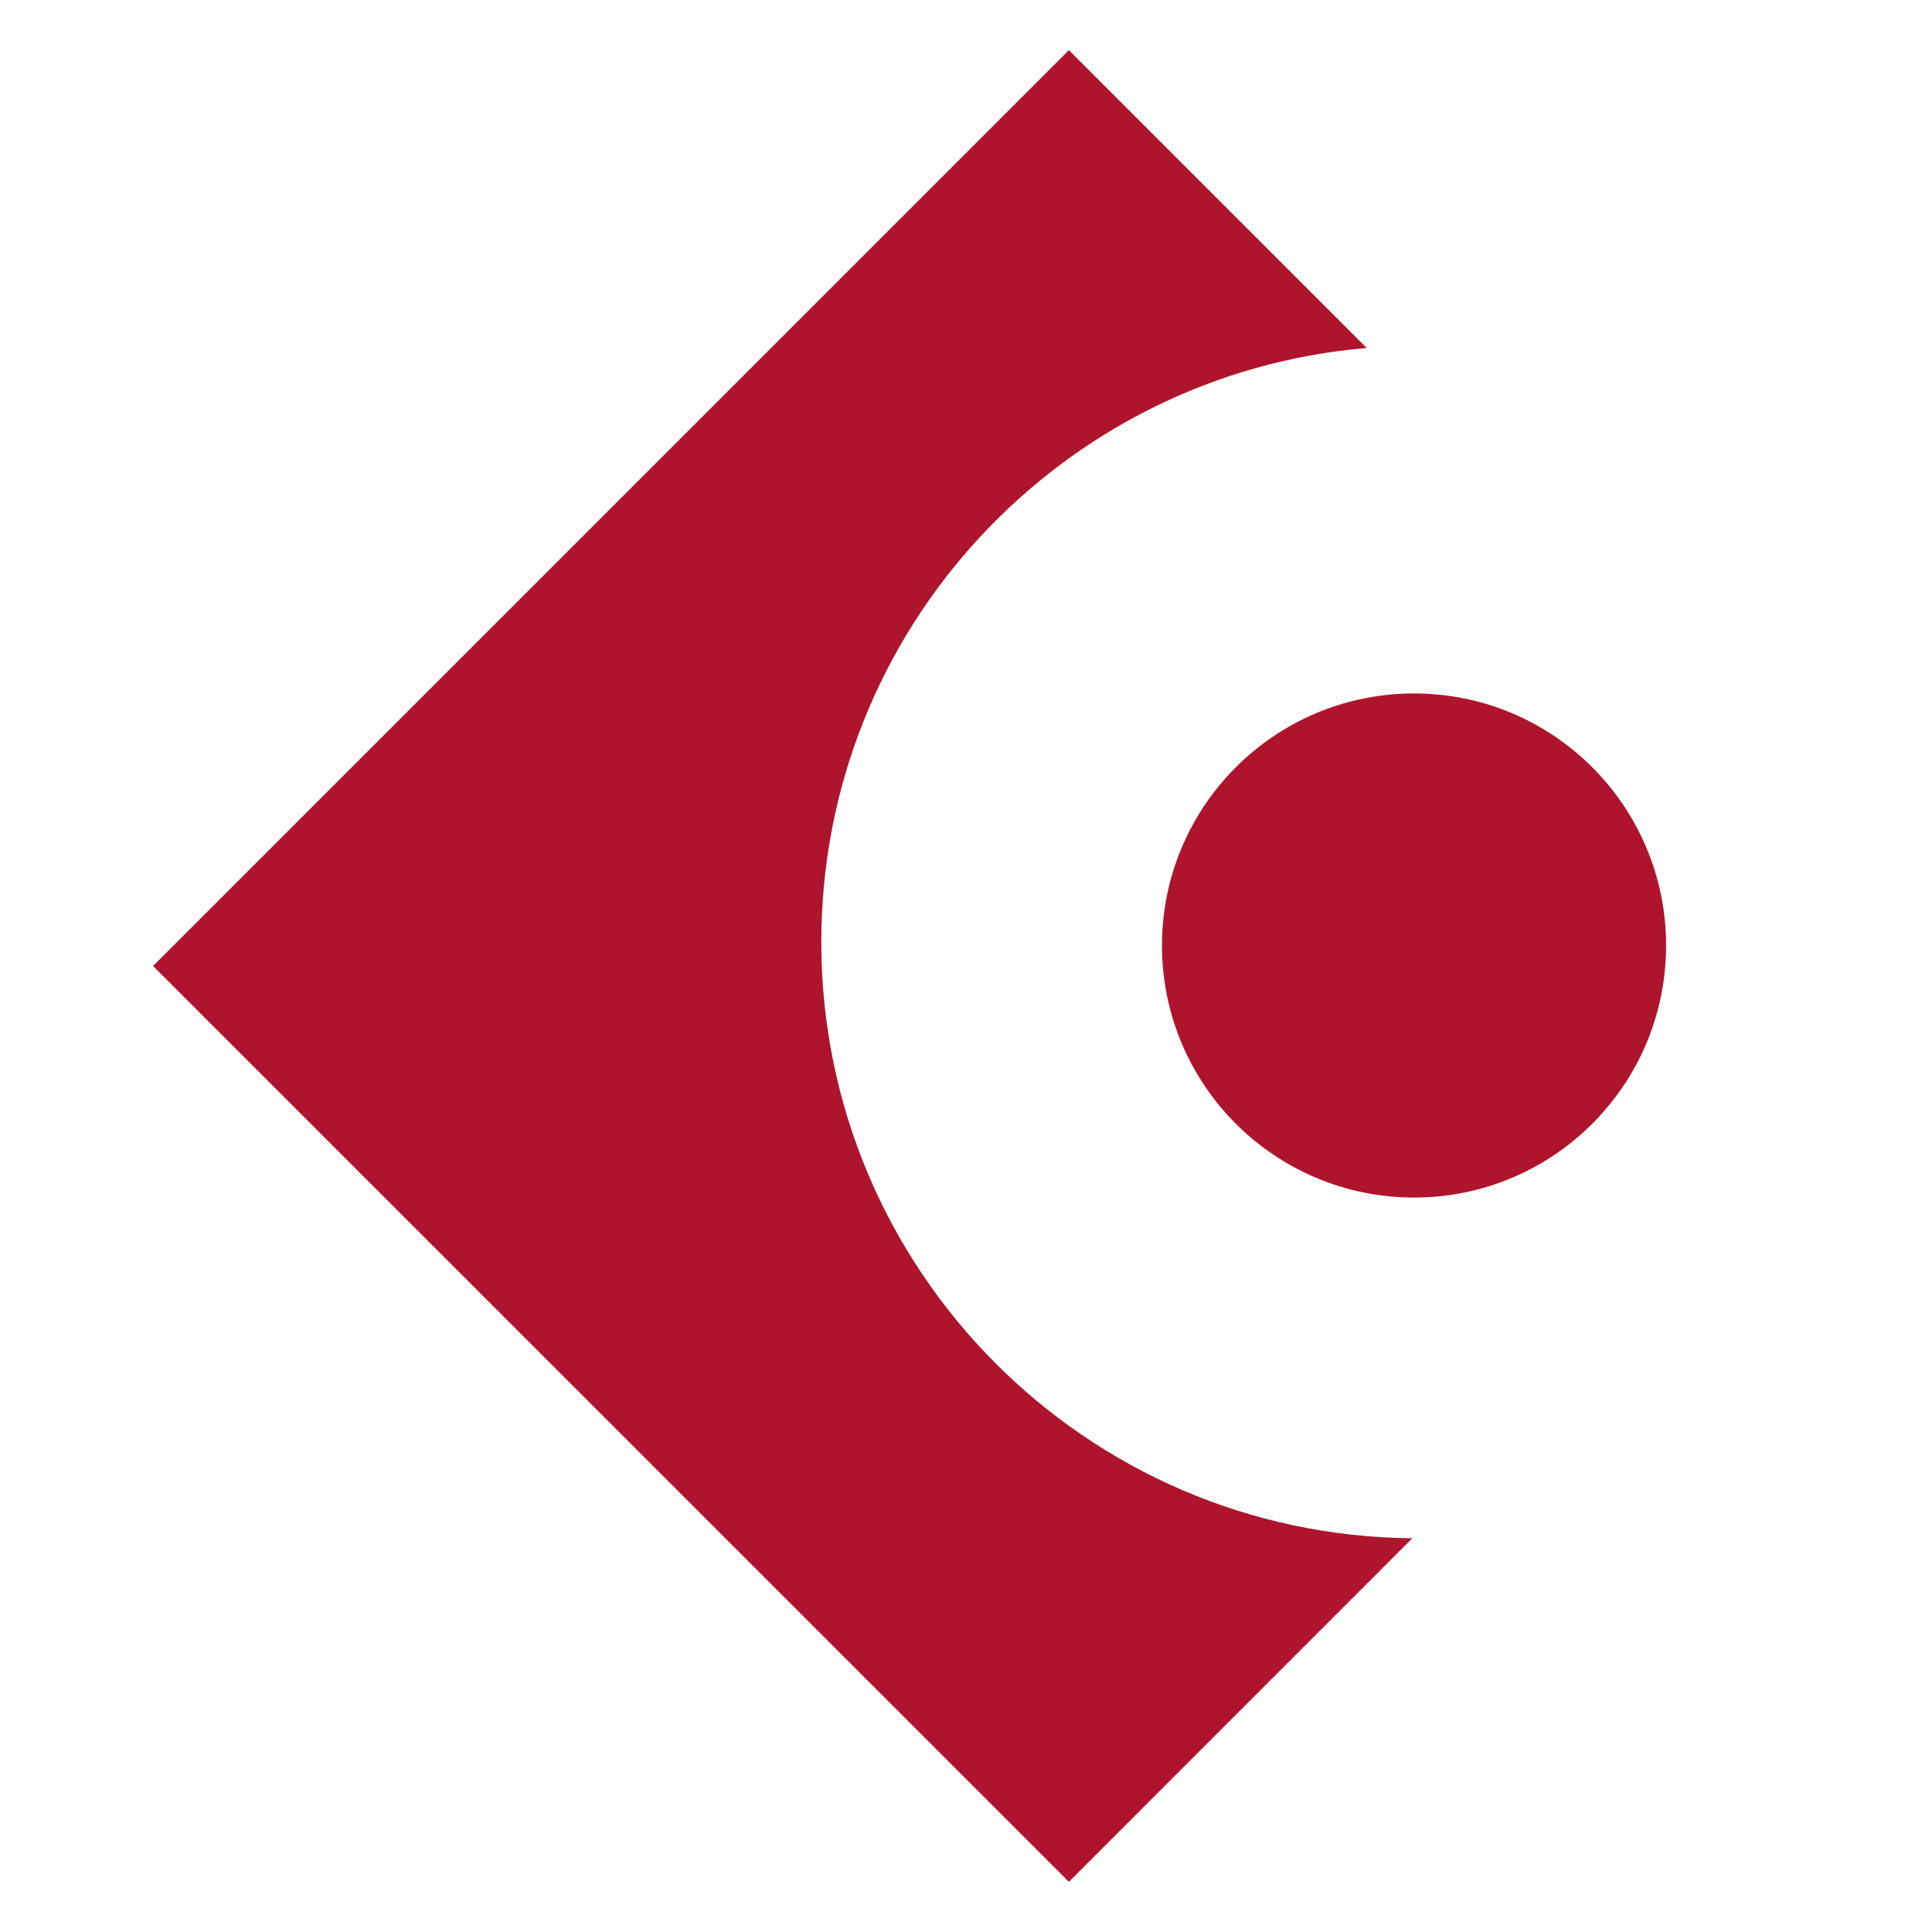<?xml version="1.0" encoding="UTF-8" standalone="no" ?>
<!DOCTYPE svg PUBLIC "-//W3C//DTD SVG 1.1//EN" "http://www.w3.org/Graphics/SVG/1.1/DTD/svg11.dtd">
<svg xmlns="http://www.w3.org/2000/svg" xmlns:xlink="http://www.w3.org/1999/xlink" version="1.1" width="1080" height="1080" viewBox="0 0 1080 1080" xml:space="preserve">
<desc>Created with Fabric.js 5.2.4</desc>
<defs>
</defs>
<g transform="matrix(1 0 0 1 540 540)" id="f29702d5-68f5-4dd6-9604-06ed9b76d440"  >
<rect style="stroke: none; stroke-width: 1; stroke-dasharray: none; stroke-linecap: butt; stroke-dashoffset: 0; stroke-linejoin: miter; stroke-miterlimit: 4; fill: rgb(255,255,255); fill-rule: nonzero; opacity: 1; visibility: hidden;" vector-effect="non-scaling-stroke"  x="-540" y="-540" rx="0" ry="0" width="1080" height="1080" />
</g>
<g transform="matrix(1 0 0 1 540 540)" id="74b4a172-1071-497d-9139-84f2527bbda2"  >
</g>
<g transform="matrix(8.07 0 0 8.07 1880.73 540)"  >
<g style="" vector-effect="non-scaling-stroke"   >
		<g transform="matrix(1 0 0 1 68.75 -0.7)"  >
<path style="stroke: none; stroke-width: 1; stroke-dasharray: none; stroke-linecap: butt; stroke-dashoffset: 0; stroke-linejoin: miter; stroke-miterlimit: 4; fill: rgb(75,75,75); fill-rule: nonzero; opacity: 1;" vector-effect="non-scaling-stroke"  transform=" translate(-291.2, -62.76)" d="M 184.3 47.84 L 170.04 47.84 L 170.04 31 L 170.04 28.219 C 170.04 26.983 169.775 25.748 169.25 24.511 C 168.725 23.274 167.831 22.169 166.57 21.19 C 165.308 20.212 163.47 19.721 161.054 19.721 C 159.477 19.721 158.242 19.903 157.349 20.261 C 156.455 20.624 155.693 21.06 155.062 21.576 C 153.275 23.12 152.275 24.974 152.067 27.137 C 151.856 29.3 151.752 31.413 151.752 33.472 L 151.752 93.732 L 151.752 95.586 C 151.752 96.204 151.803 96.822 151.91 97.44 C 151.91 98.163 151.988 99.04 152.145 100.067 C 152.302 101.098 152.669 102.075 153.249 103.005 C 153.827 103.933 154.695 104.704 155.852 105.32 C 157.007 105.939 158.637 106.248 160.738 106.248 C 161.261 106.248 162.051 106.198 163.101 106.093 C 164.152 105.991 165.257 105.529 166.414 104.704 C 168.302 103.366 169.38 101.665 169.644 99.604 C 169.905 97.545 170.039 95.487 170.039 93.422 L 170.039 72.252 L 184.299 72.252 L 184.299 92.652 C 184.194 95.64 183.938 98.472 183.529 101.148 C 183.117 103.828 182.039 106.504 180.297 109.182 C 179.68 110.11 178.832 111.14 177.754 112.272 C 176.677 113.406 175.343 114.462 173.752 115.439 C 172.16 116.418 170.29 117.216 168.134 117.833 C 165.979 118.453 163.463 118.763 160.591 118.763 C 157.818 118.763 155.381 118.477 153.276 117.911 C 151.172 117.347 149.351 116.627 147.811 115.749 C 146.271 114.874 144.963 113.894 143.886 112.813 C 142.808 111.732 141.962 110.728 141.345 109.8 C 139.393 107.018 138.265 104.006 137.958 100.761 C 137.65 97.516 137.497 94.299 137.497 91.106 L 137.497 38.426 L 137.497 34.718 C 137.497 33.482 137.6 32.245 137.805 31.01 C 137.805 29.982 137.933 28.437 138.19 26.375 C 138.447 24.316 139.088 22.153 140.115 19.887 C 141.142 17.622 142.628 15.459 144.58 13.398 C 146.53 11.338 149.248 9.743 152.739 8.608 C 154.279 8.094 155.741 7.734 157.126 7.526 C 158.511 7.321 160.078 7.217 161.821 7.217 C 165.823 7.217 168.979 7.734 171.289 8.762 C 173.599 9.792 175.472 10.875 176.91 12.006 C 178.038 12.832 179.04 13.837 179.912 15.019 C 180.784 16.204 181.476 17.467 181.989 18.804 C 183.118 21.276 183.787 23.747 183.992 26.22 C 184.194 28.692 184.299 31.268 184.299 33.946 L 184.299 47.846 z M 209.87 8.29 L 209.87 92.65 L 209.87 94.503 C 209.87 95.019 209.921 95.584 210.022 96.202 C 210.022 96.72 210.046 97.569 210.1 98.752 C 210.151 99.937 210.432 101.147 210.945 102.382 C 211.456 103.618 212.274 104.728 213.403 105.705 C 214.529 106.684 216.22 107.173 218.471 107.173 C 218.982 107.173 219.776 107.095 220.851 106.94 C 221.927 106.787 222.976 106.298 224.002 105.473 C 225.537 104.135 226.433 102.409 226.69 100.297 C 226.946 98.188 227.125 95.328 227.227 91.723 L 227.227 8.293 L 241.487 8.293 L 241.487 90.953 L 241.487 92.655 C 241.487 93.581 241.434 94.662 241.333 95.898 C 241.229 97.135 241.073 98.475 240.867 99.915 C 240.659 101.358 240.402 102.696 240.092 103.935 C 239.058 107.539 237.536 110.345 235.521 112.353 C 233.506 114.362 231.361 115.883 229.089 116.912 C 226.816 117.94 224.646 118.558 222.581 118.766 C 220.513 118.971 218.963 119.074 217.932 119.074 C 217.001 119.074 215.606 118.971 213.748 118.766 C 211.888 118.558 209.95 118.043 207.936 117.22 C 205.92 116.396 203.957 115.109 202.046 113.357 C 200.133 111.608 198.61 109.239 197.474 106.251 C 196.854 104.707 196.414 103.008 196.156 101.152 C 195.897 99.298 195.716 96.725 195.614 93.425 L 195.614 8.295 z M 278.6 8.29 C 280.889 8.29 283.177 8.42 285.468 8.677 C 287.76 8.935 289.788 9.888 291.555 11.534 C 293.531 13.388 294.676 15.733 294.988 18.563 C 295.301 21.398 295.509 25.234 295.616 30.073 C 295.616 31 295.64 31.927 295.693 32.854 C 295.744 33.78 295.772 34.708 295.772 35.635 C 295.772 37.387 295.744 39.087 295.693 40.734 C 295.64 42.382 295.563 44.081 295.462 45.832 C 295.462 46.141 295.408 47.249 295.307 49.153 C 295.202 51.061 294.788 52.783 294.067 54.33 C 293.446 55.464 292.594 56.415 291.51 57.187 C 290.426 57.96 289.313 58.5 288.177 58.81 C 287.558 59.017 286.885 59.119 286.163 59.119 C 285.439 59.119 284.974 59.172 284.767 59.274 L 284.767 60.046 C 286.729 60.254 288.511 60.64 290.114 61.205 C 291.716 61.772 293.033 62.932 294.067 64.683 C 294.892 66.226 295.357 68.133 295.462 70.399 C 295.564 72.666 295.617 75.703 295.617 79.513 C 295.719 80.958 295.773 82.398 295.773 83.84 L 295.773 88.011 L 295.773 94.655 C 295.773 96.818 295.668 99.035 295.46 101.299 C 295.46 101.608 295.434 102.253 295.383 103.23 C 295.33 104.212 295.148 105.316 294.835 106.552 C 294.523 107.787 294.056 109.078 293.431 110.414 C 292.806 111.754 291.921 112.938 290.777 113.971 C 288.591 115.722 286.067 116.725 283.205 116.983 C 280.343 117.24 277.611 117.368 275.011 117.368 L 252.841 117.368 L 252.841 8.268 z M 267.1 54.02 L 272.679 54.02 C 274.95 53.919 276.837 53.634 278.336 53.171 C 279.832 52.707 280.738 51.138 281.047 48.459 C 281.358 46.296 281.512 42.641 281.512 37.489 C 281.512 34.091 281.357 30.692 281.047 27.289 C 280.943 24.611 280.428 22.912 279.498 22.19 C 278.98 21.675 278.309 21.394 277.484 21.34 C 276.655 21.289 275.57 21.263 274.229 21.263 L 267.1 21.263 z M 267.1 103.93 L 274.382 103.93 C 275.191 103.93 275.951 103.905 276.657 103.852 C 277.365 103.8 278.023 103.671 278.631 103.463 C 279.237 103.26 279.743 102.924 280.147 102.46 C 280.552 101.996 280.855 101.249 281.057 100.219 C 281.057 99.81 281.081 99.061 281.133 97.98 C 281.183 96.899 281.234 95.663 281.285 94.272 C 281.333 92.88 281.384 91.363 281.435 89.713 C 281.486 88.066 281.512 86.469 281.512 84.924 C 281.512 83.069 281.486 81.241 281.435 79.439 C 281.384 77.638 281.309 75.809 281.209 73.955 C 281.107 72.927 280.979 71.741 280.829 70.402 C 280.677 69.065 280.198 67.981 279.388 67.157 C 278.781 66.643 278.073 66.307 277.265 66.154 C 276.455 65.998 275.695 65.921 274.989 65.921 L 267.1 65.921 z M 352.41 117.37 L 338.31 117.37 L 335.519 97.29 L 319.089 97.29 L 316.61 117.37 L 302.51 117.37 L 318.01 8.27 L 335.52 8.27 z M 320.64 84.31 L 333.66 84.31 L 328.237 46.03 C 328.028 45.094 327.9 44.157 327.849 43.22 C 327.795 42.283 327.717 41.345 327.616 40.405 C 327.512 38.324 327.461 36.345 327.461 34.469 C 327.461 32.492 327.408 30.512 327.306 28.533 L 326.066 28.533 C 325.962 31.555 325.858 34.523 325.756 37.439 C 325.652 40.356 325.497 43.325 325.291 46.345 z M 399.82 44.14 L 386.65 44.14 L 386.65 24.83 C 386.65 24.521 386.624 23.956 386.572 23.131 C 386.52 22.307 386.34 21.485 386.03 20.659 C 385.72 19.836 385.177 19.09 384.403 18.419 C 383.628 17.749 382.466 17.414 380.916 17.414 C 379.158 17.414 377.817 17.749 376.887 18.419 C 375.957 19.089 375.26 19.964 374.795 21.045 C 374.33 22.127 374.044 23.339 373.942 24.675 C 373.838 26.015 373.787 27.302 373.787 28.538 C 373.787 30.805 373.942 32.864 374.251 34.718 C 374.562 36.572 375.026 38.349 375.647 40.049 C 376.266 41.748 377.015 43.424 377.894 45.071 C 378.77 46.719 379.832 48.469 381.071 50.323 C 382.102 51.971 383.136 53.568 384.17 55.112 C 385.202 56.657 386.287 58.256 387.424 59.902 C 388.974 62.065 390.575 64.435 392.229 67.008 C 394.087 69.996 395.584 72.752 396.721 75.273 C 397.857 77.799 398.736 80.14 399.356 82.304 C 399.975 84.466 400.363 86.476 400.518 88.331 C 400.673 90.184 400.75 91.883 400.75 93.427 C 400.75 94.046 400.697 95.386 400.596 97.445 C 400.492 99.508 400.053 101.799 399.278 104.322 C 398.503 106.847 397.314 109.369 395.715 111.891 C 394.112 114.416 391.764 116.347 388.664 117.685 C 387.734 118.097 386.494 118.482 384.945 118.843 C 383.395 119.202 381.43 119.386 379.056 119.386 C 374.612 119.386 371.125 118.661 368.596 117.222 C 366.063 115.78 364.23 114.338 363.094 112.896 C 360.821 110.322 359.476 107.591 359.065 104.708 C 358.651 101.825 358.392 98.784 358.291 95.591 L 358.291 77.511 L 371.621 77.511 L 371.621 97.441 C 371.621 100.123 371.853 102.104 372.318 103.39 C 372.783 104.679 373.582 105.734 374.72 106.557 C 375.029 106.765 375.546 107.046 376.269 107.408 C 376.991 107.769 377.92 107.948 379.06 107.948 C 380.815 107.948 382.183 107.51 383.166 106.634 C 384.146 105.762 384.843 104.68 385.258 103.391 C 385.67 102.105 385.902 100.713 385.955 99.219 C 386.005 97.727 386.033 96.361 386.033 95.126 C 386.033 91.21 385.646 87.916 384.871 85.236 C 384.096 82.558 382.726 79.519 380.764 76.121 C 378.696 72.517 376.502 69.092 374.178 65.851 C 371.853 62.606 369.657 59.233 367.592 55.731 C 366.972 54.805 366.197 53.544 365.267 51.945 C 364.336 50.35 363.432 48.469 362.555 46.306 C 361.676 44.143 360.901 41.698 360.231 38.967 C 359.558 36.239 359.223 33.277 359.223 30.083 C 359.223 24.111 360.282 19.453 362.4 16.103 C 364.517 12.757 366.713 10.412 368.987 9.072 C 370.123 8.353 371.699 7.682 373.714 7.065 C 375.729 6.447 378.286 6.137 381.385 6.137 C 382.107 6.137 383.269 6.19 384.873 6.292 C 386.473 6.396 388.151 6.755 389.909 7.373 C 391.665 7.991 393.37 9.022 395.023 10.464 C 396.673 11.907 397.914 13.966 398.742 16.644 C 399.052 17.675 399.284 18.756 399.439 19.889 C 399.594 21.023 399.723 22.67 399.827 24.832 L 399.827 44.142 z M 444.9 8.3 L 444.9 21.9 L 423.36 21.9 L 423.36 53.88 L 442.58 53.88 L 442.58 67.48 L 423.52 67.48 L 423.52 103.63 L 444.91 103.63 L 444.91 117.38 L 408.8 117.38 L 408.8 8.28 z" stroke-linecap="round" />
</g>
		<g transform="matrix(1 0 0 1 -170.05 0)"  >
<path style="stroke: none; stroke-width: 1; stroke-dasharray: none; stroke-linecap: butt; stroke-dashoffset: 0; stroke-linejoin: miter; stroke-miterlimit: 4; fill: rgb(175,20,45); fill-rule: nonzero; opacity: 1;" vector-effect="non-scaling-stroke"  transform=" translate(-52.4, -63.46)" d="M 87.23 103.1 L 63.44 126.9 L 7.105427357601002e-15 63.46 L 63.44 0.02 L 84.07 20.65 C 62.91 22.441 46.29 40.17 46.29 61.8 C 46.29 84.5 64.59 102.91 87.24 103.1 z M 87.348 44.58 C 77.708 44.58 69.888 52.397 69.888 62.04 C 69.888 71.68 77.704 79.5 87.348 79.5 C 96.992 79.5 104.808 71.684 104.808 62.04 C 104.808 52.401 96.992 44.58 87.348 44.58 z" stroke-linecap="round" />
</g>
</g>
</g>
</svg>